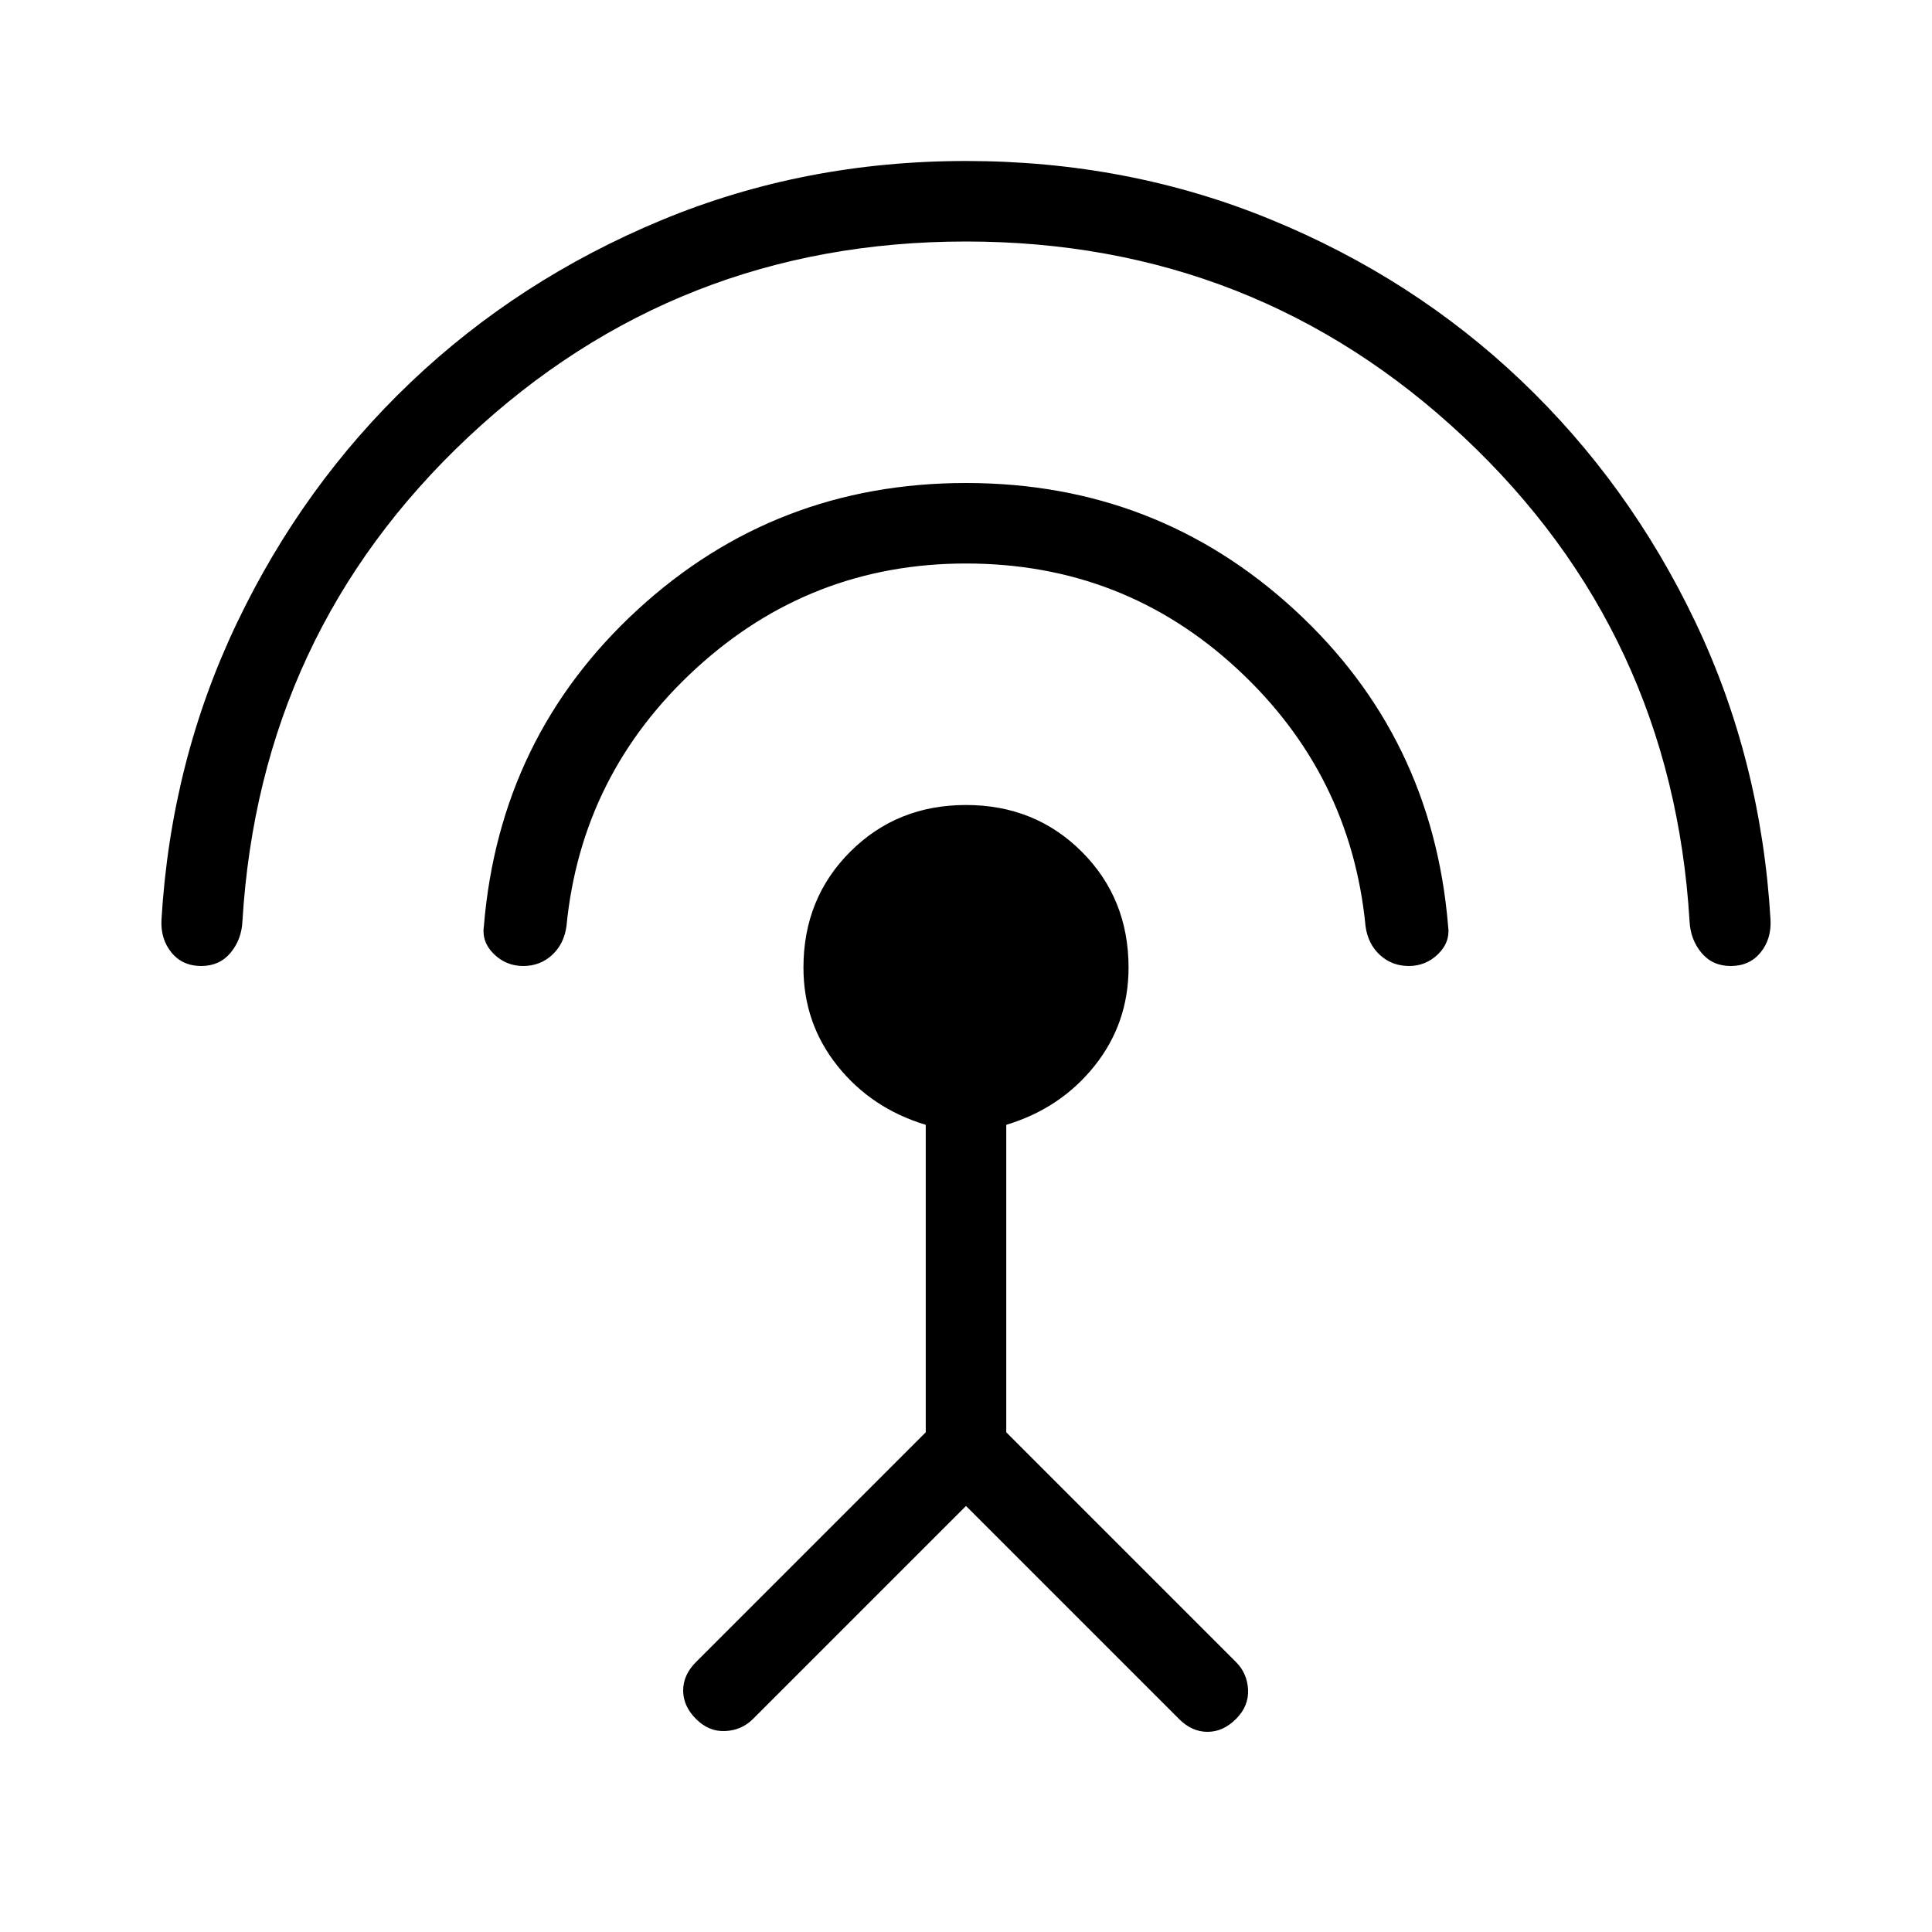 <svg xmlns="http://www.w3.org/2000/svg" height="24px" viewBox="0 -960 960 960" width="24px" fill="#000"><path d="M100-480q-9.31 0-14.77-6.65-5.46-6.66-5-16.27 4.69-78.85 37.46-147.46 32.77-68.62 86.39-119.66 53.61-51.04 124.46-80.5Q399.38-880 480-880t151.46 29.08q70.85 29.07 124.46 80.11 53.62 51.04 86.39 119.66 32.77 68.61 37.46 148.23.46 9.61-5 16.27Q869.31-480 860-480q-9.08 0-14.54-6.54-5.46-6.54-5.92-15.61-8.62-143.39-112.16-240.62Q623.85-840 480-840t-247.38 97.23q-103.54 97.23-112.16 240.62-.46 9.07-5.92 15.61Q109.08-480 100-480Zm160 0q-8.54 0-14.65-6-6.12-6-4.89-14.08 7.85-94 76.35-156.96Q385.31-720 480-720t163.19 62.96q68.5 62.96 76.35 156.96 1.23 8.08-4.89 14.08-6.11 6-14.65 6-8.31 0-14.27-5.42-5.96-5.43-7.19-14.27-7.39-75.85-63.92-128.08Q558.08-680 480-680q-77.31 0-134.23 52.23-56.92 52.23-64.31 128.08-1.23 8.84-7.19 14.27Q268.31-480 260-480Zm220 268.31L374.15-105.85q-5.61 5.62-13.77 6-8.15.39-14.53-6-6.39-6.38-6.39-14.15 0-7.77 6.39-14.15L460-248.31v-152.77q-27-8.15-43.88-29.3-16.89-21.16-16.89-48.85 0-34.31 23.23-57.54Q445.69-560 480-560t57.54 23.23q23.23 23.23 23.23 57.54 0 27.69-16.89 48.85Q527-409.23 500-401.08v152.77l114.15 114.16q5.62 5.61 6 13.77.39 8.15-6 14.53-6.38 6.39-14.15 6.39-7.77 0-14.15-6.39L480-211.69Z"/></svg>